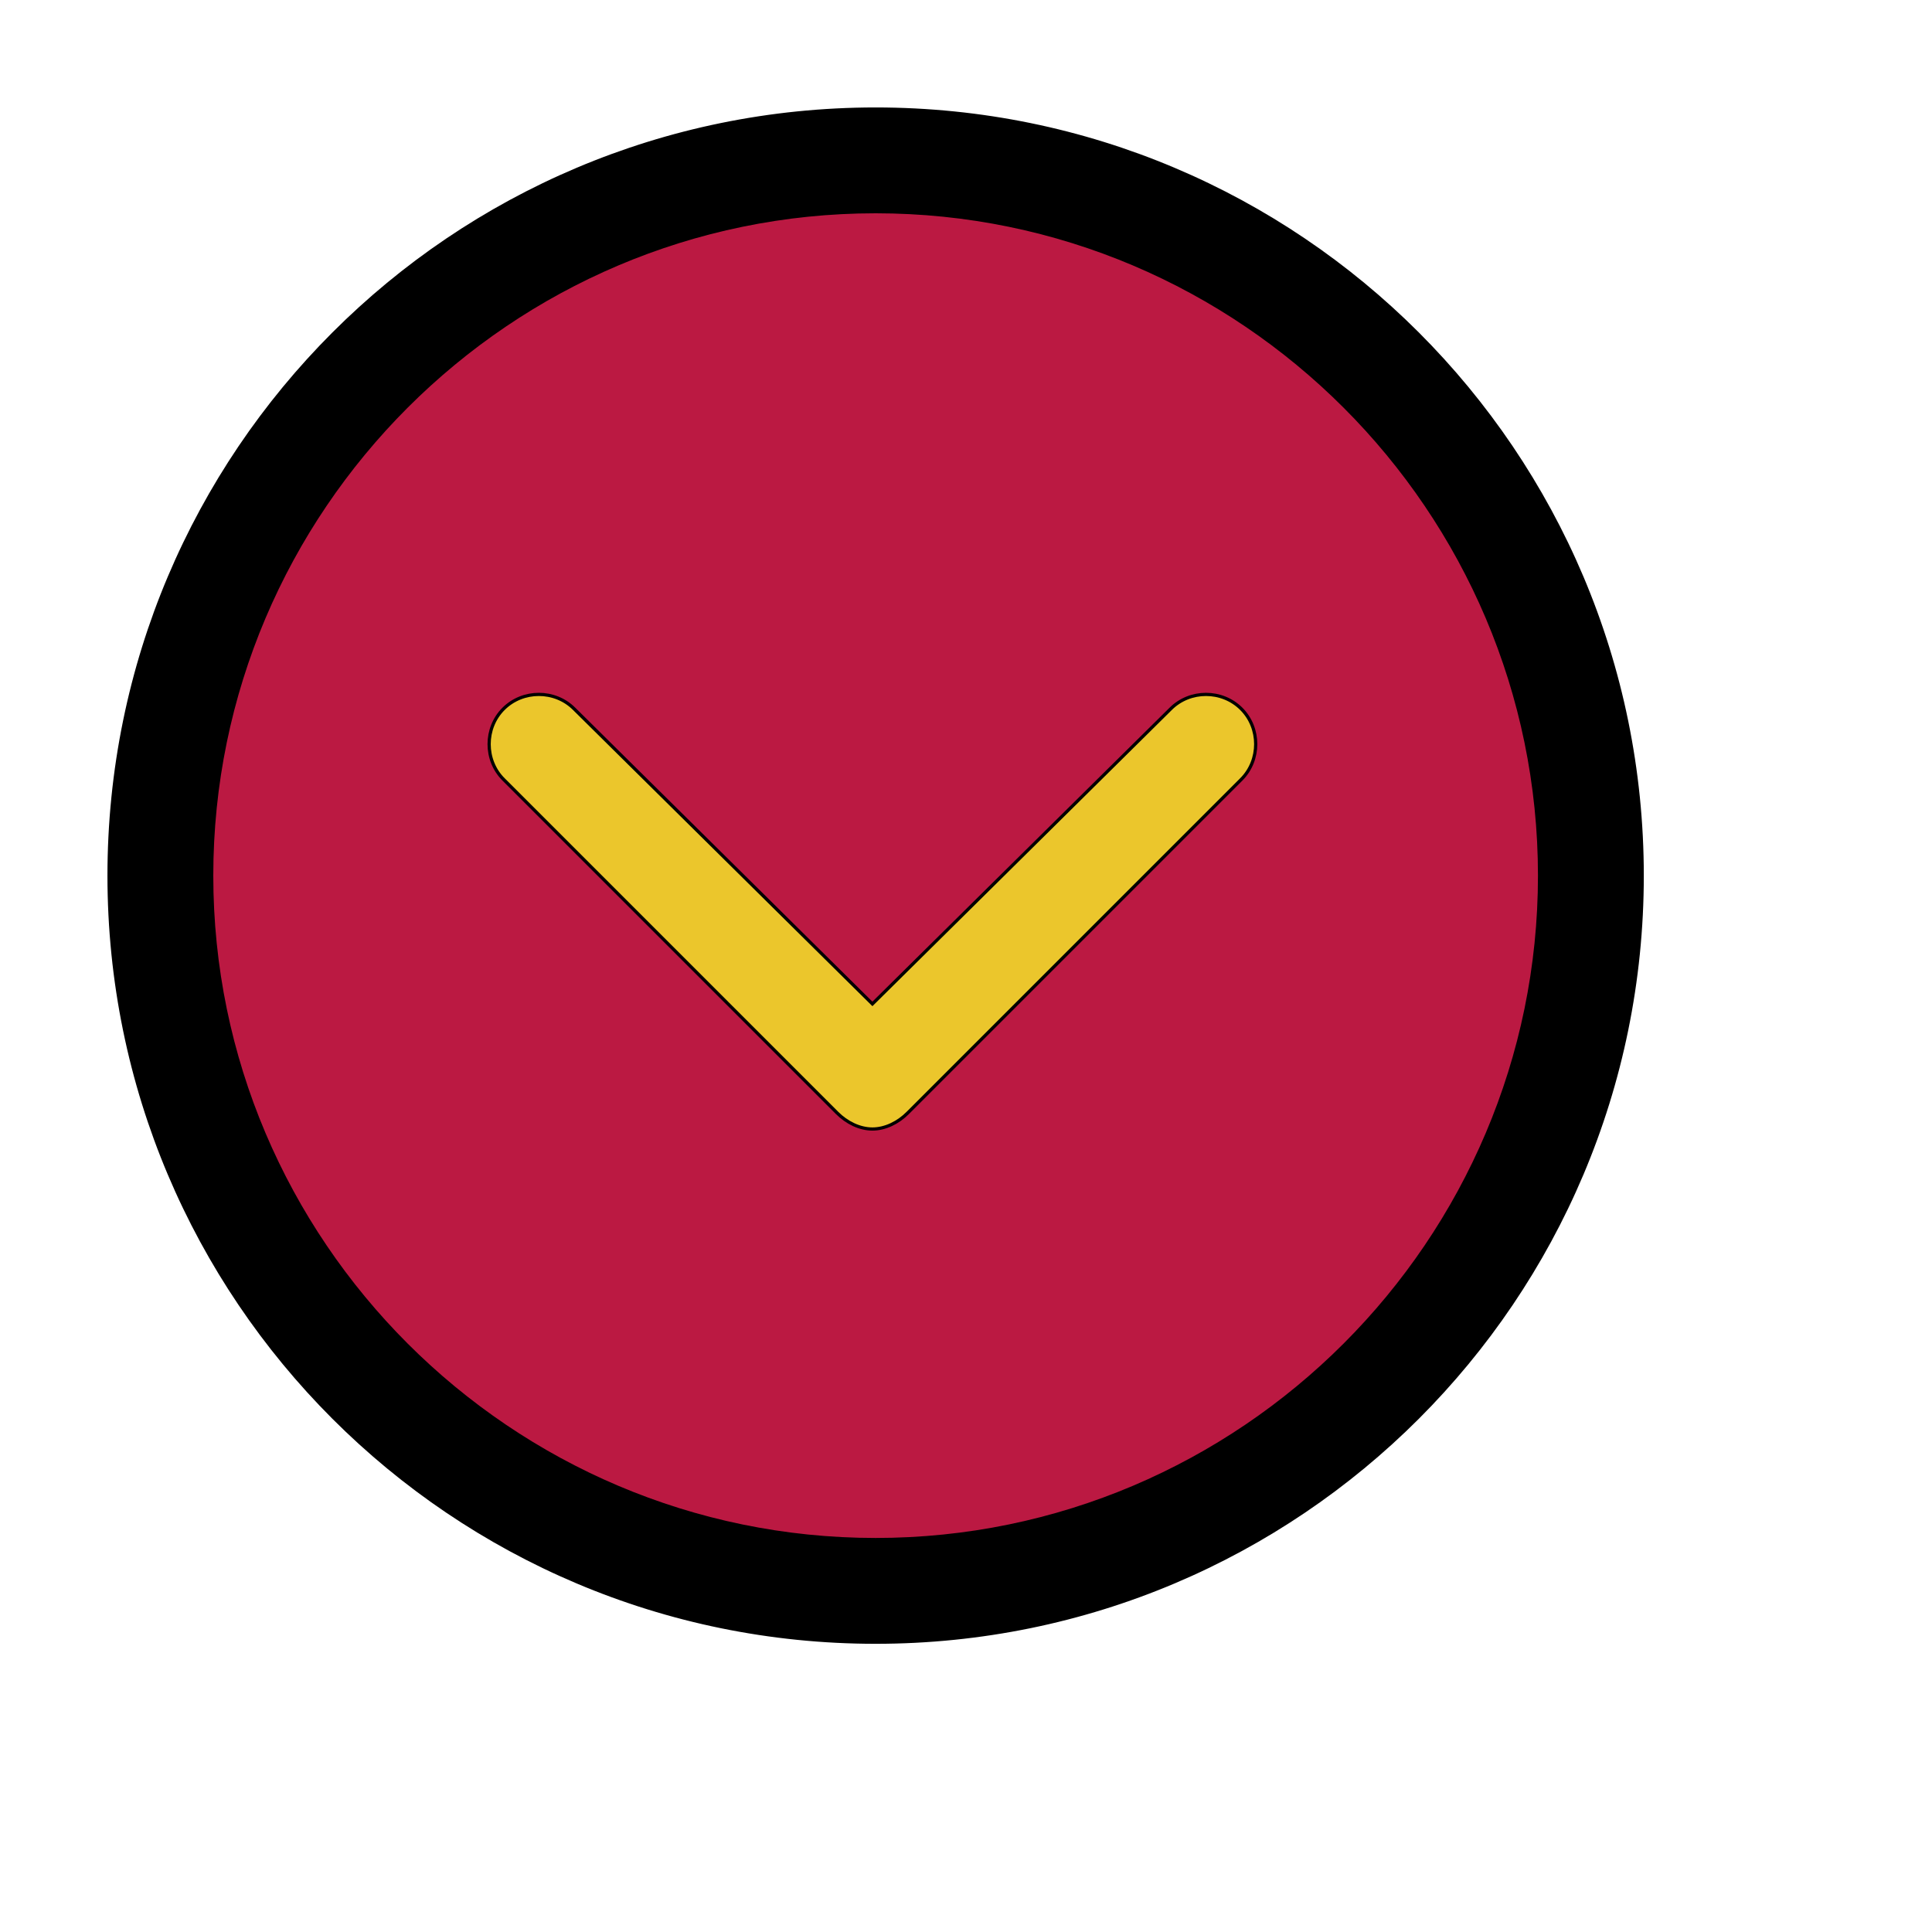 <svg id="th_ele_arrow-caret-down" width="100%" height="100%" xmlns="http://www.w3.org/2000/svg" version="1.1" xmlns:xlink="http://www.w3.org/1999/xlink" xmlns:svgjs="http://svgjs.com/svgjs" preserveAspectRatio="xMidYMin slice" data-uid="ele_arrow-caret-down" data-keyword="ele_arrow-caret-down" viewBox="0 0 512 512" transform="matrix(0.85,0,0,0.85,0,0)" data-colors="[&quot;#000000&quot;,&quot;#bb1942&quot;,&quot;#ebc62c&quot;,&quot;#008000&quot;]"><path id="th_ele_arrow-caret-down_1" d="M273 34C141 34 34 141 34 273C34 405 141 512 273 512C405 512 512 405 512 273C512 141 405 34 273 34Z " fill-rule="evenodd" fill="#000000" stroke-width="1" stroke="#000000"></path><path id="th_ele_arrow-caret-down_2" d="M273 480C159 480 66 387 66 273C66 159 159 66 273 66C387 66 480 159 480 273C480 387 387 480 273 480Z " fill-rule="evenodd" fill="#bb1942" stroke-width="1" stroke="#000000"></path><path id="th_ele_arrow-caret-down_0" d="M365 221L272 313L179 221C173 215 163 215 157 221C151 227 151 237 157 243L261 347C264 350 268 352 272 352C276 352 280 350 283 347L387 243C393 237 393 227 387 221C381 215 371 215 365 221Z " fill-rule="evenodd" fill="#ebc62c" stroke-width="1" stroke="#000000"></path><defs id="SvgjsDefs6806" fill="#008000"></defs></svg>